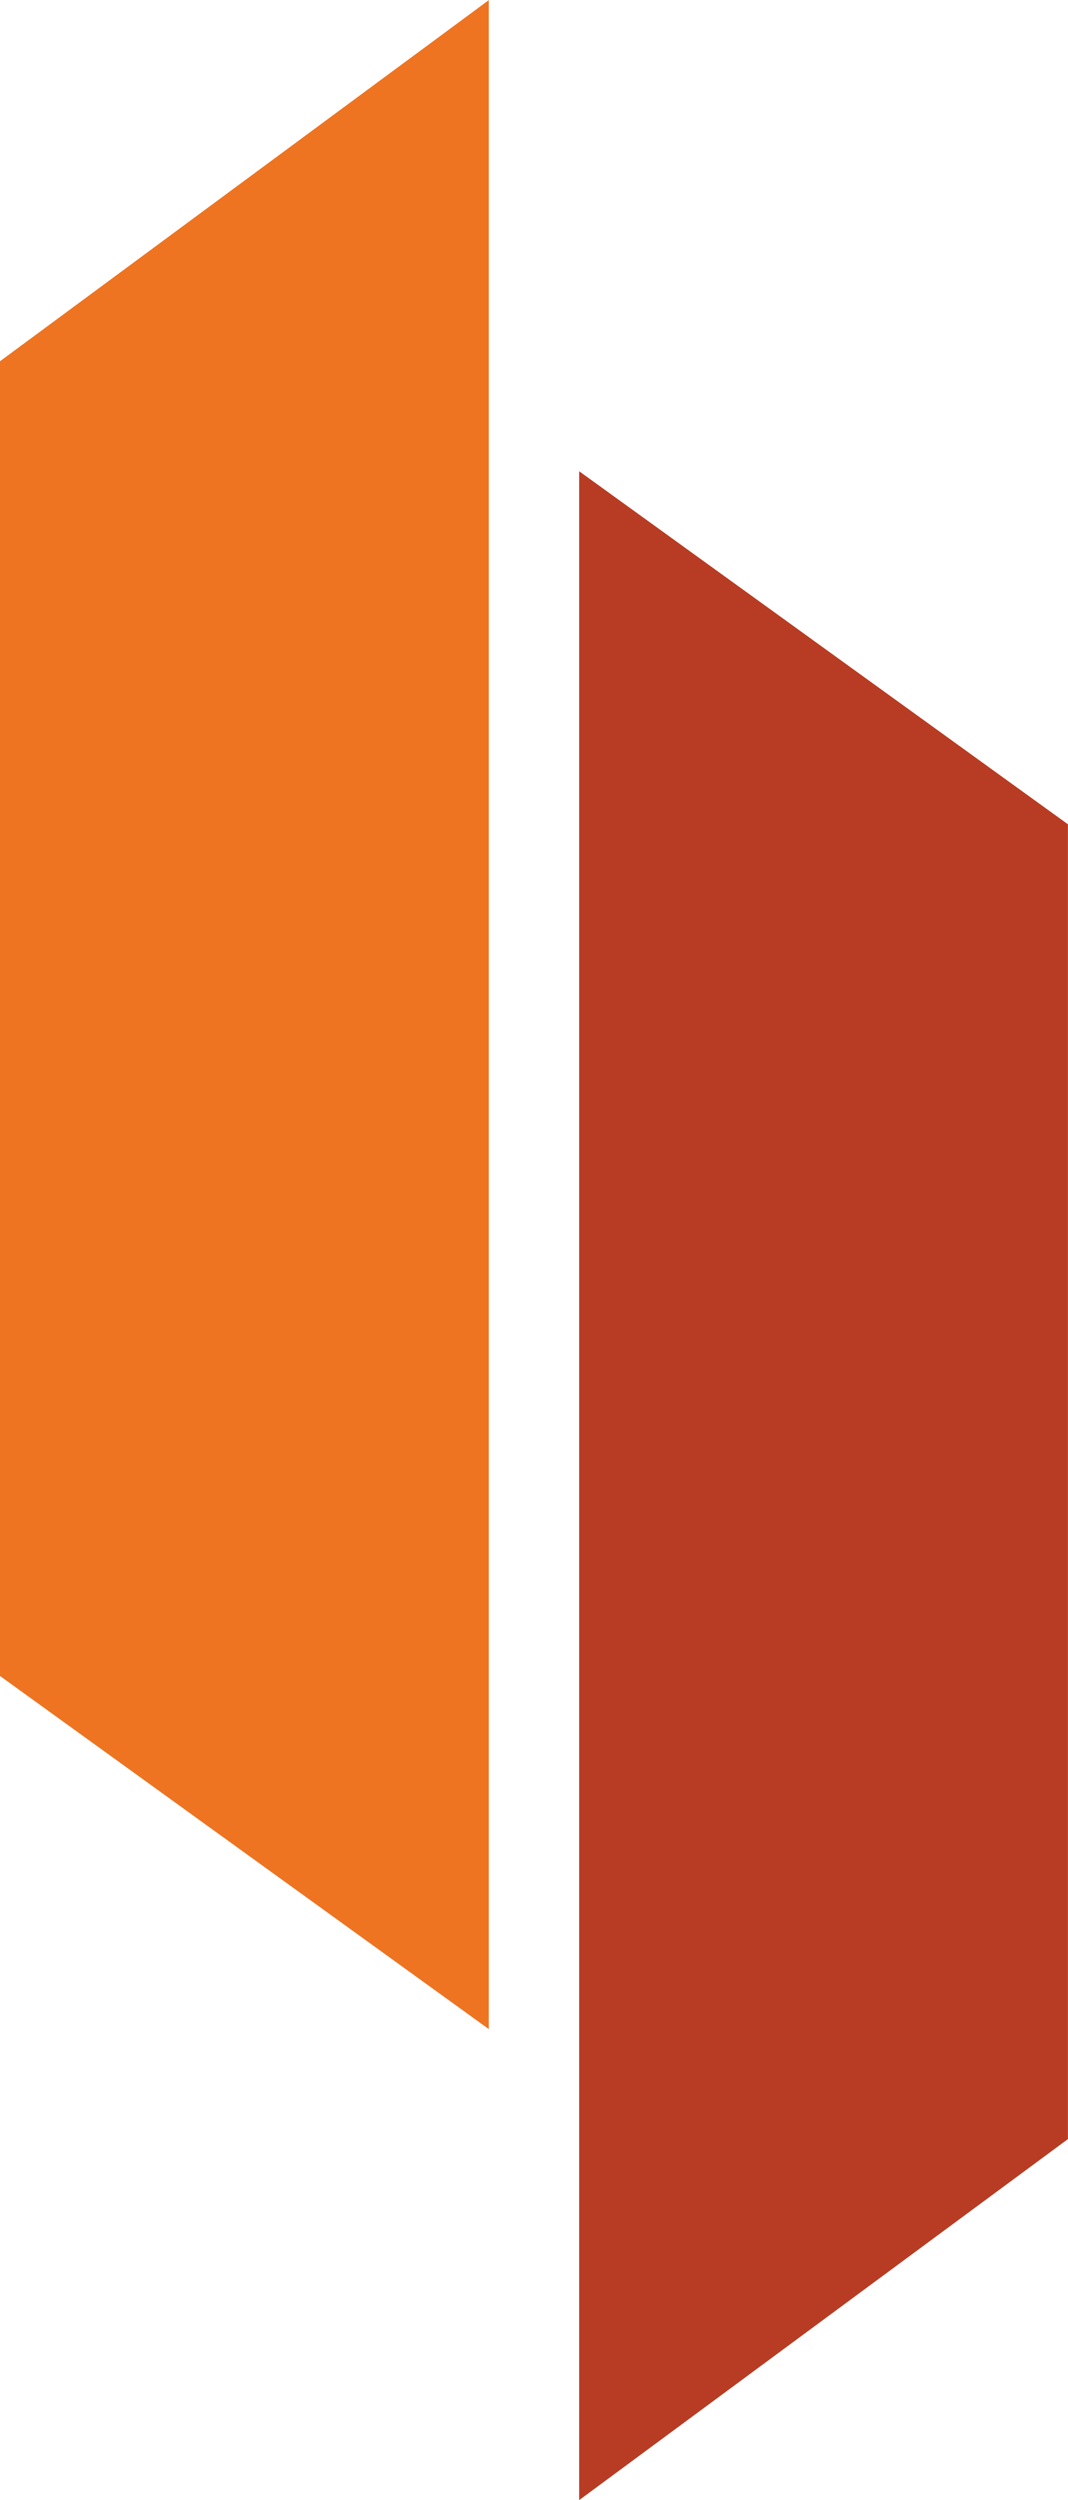 <svg version="1.2" xmlns="http://www.w3.org/2000/svg" viewBox="0 0 1549 3623" width="1549" height="3623">
	<title>HSDT_BIG</title>
	<style>
		.s0 { fill: #b83c23 } 
		.s1 { fill: #ee7421 } 
	</style>
	<path class="s0" d="m840 682.9l708.9 511.6v1905.3l-708.9 523.2z"/>
	<path class="s1" d="m708.9 2940.4l-708.9-511.7v-1905.2l708.9-523.3z"/>
</svg>